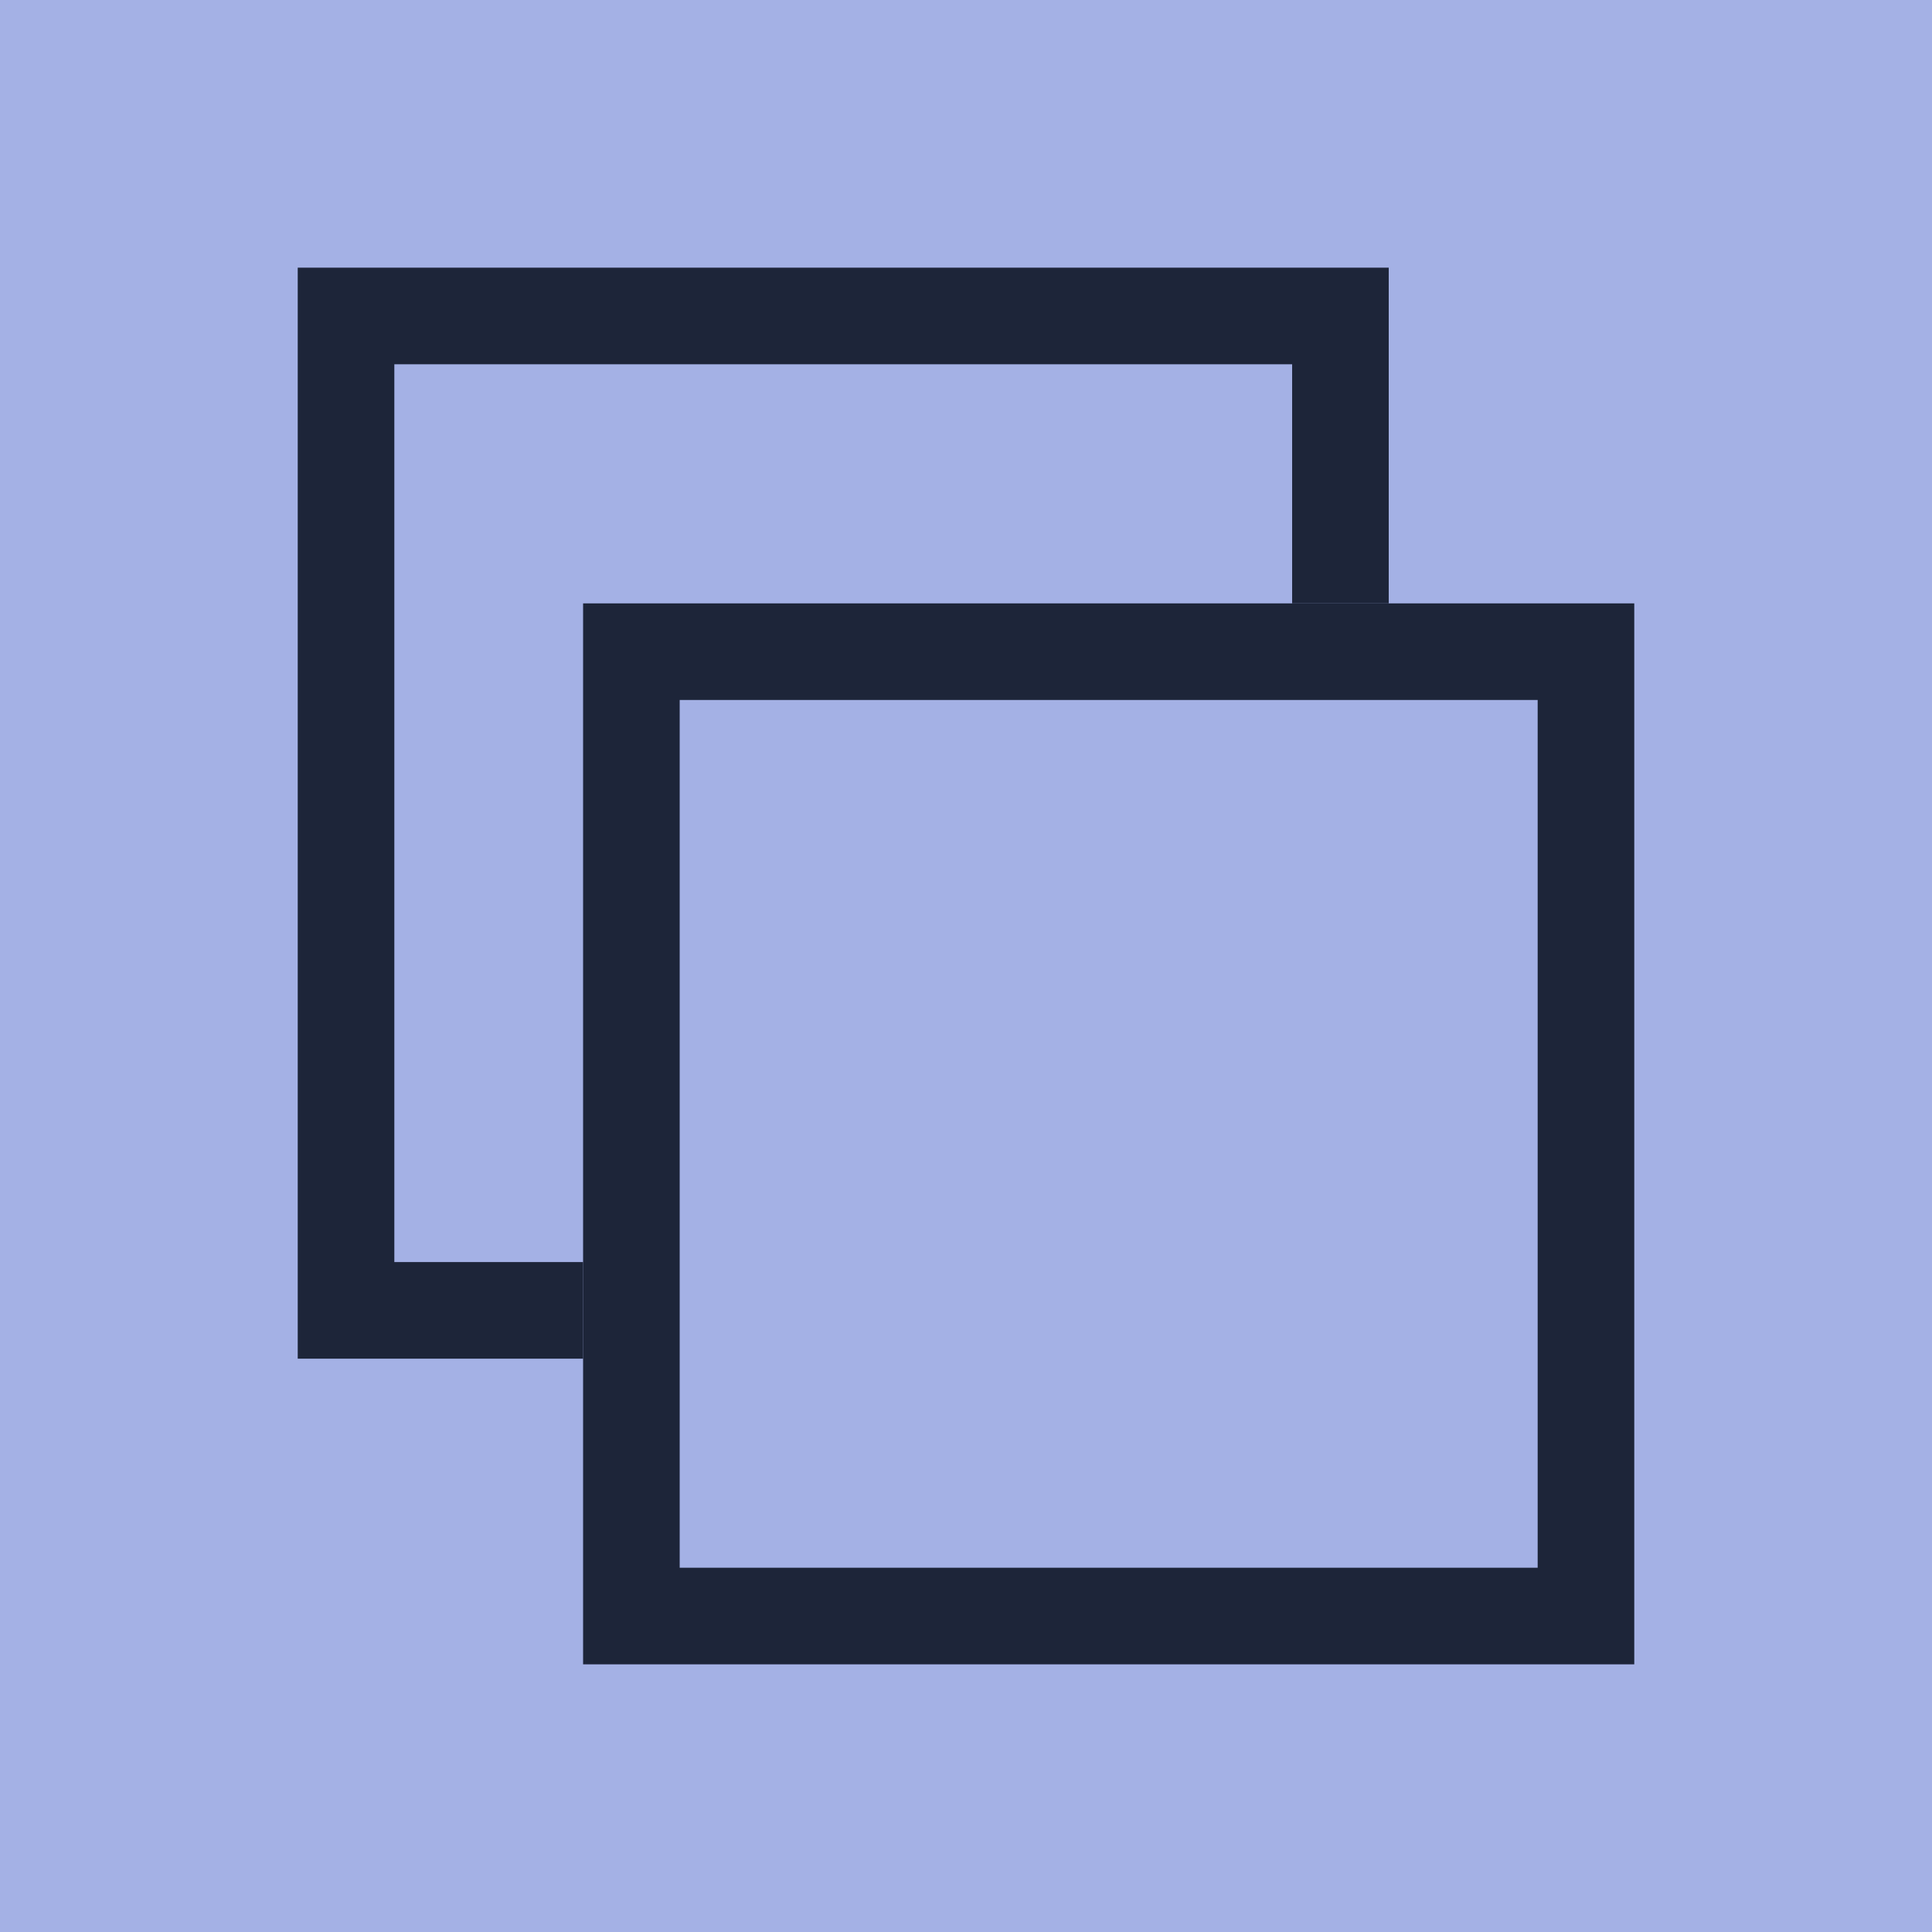 <?xml version="1.0" encoding="UTF-8" standalone="no"?><!DOCTYPE svg PUBLIC "-//W3C//DTD SVG 1.1//EN" "http://www.w3.org/Graphics/SVG/1.1/DTD/svg11.dtd"><svg width="100%" height="100%" viewBox="0 0 500 500" version="1.1" xmlns="http://www.w3.org/2000/svg" xmlns:xlink="http://www.w3.org/1999/xlink" xml:space="preserve" xmlns:serif="http://www.serif.com/" style="fill-rule:evenodd;clip-rule:evenodd;stroke-linejoin:round;stroke-miterlimit:2;"><g id="Layer2"><rect x="0" y="0" width="500" height="500" style="fill:#a4b1e5;"/></g><g id="Layer3"><path d="M359.404,69.272l-0,282.351l-282.351,-0l0,-282.351l282.351,0Zm-25,25l-232.351,0l0,232.351l232.351,-0l-0,-232.351Z" style="fill:#1d2539;"/><rect x="150.903" y="156.154" width="272.044" height="274.573" style="fill:#a4b1e5;"/><path d="M422.947,156.154l-0,274.574l-272.044,-0l0,-274.574l272.044,0Zm-25,25l-222.044,0l0,224.574l222.044,-0l-0,-224.574Z" style="fill:#1d2539;"/></g></svg>